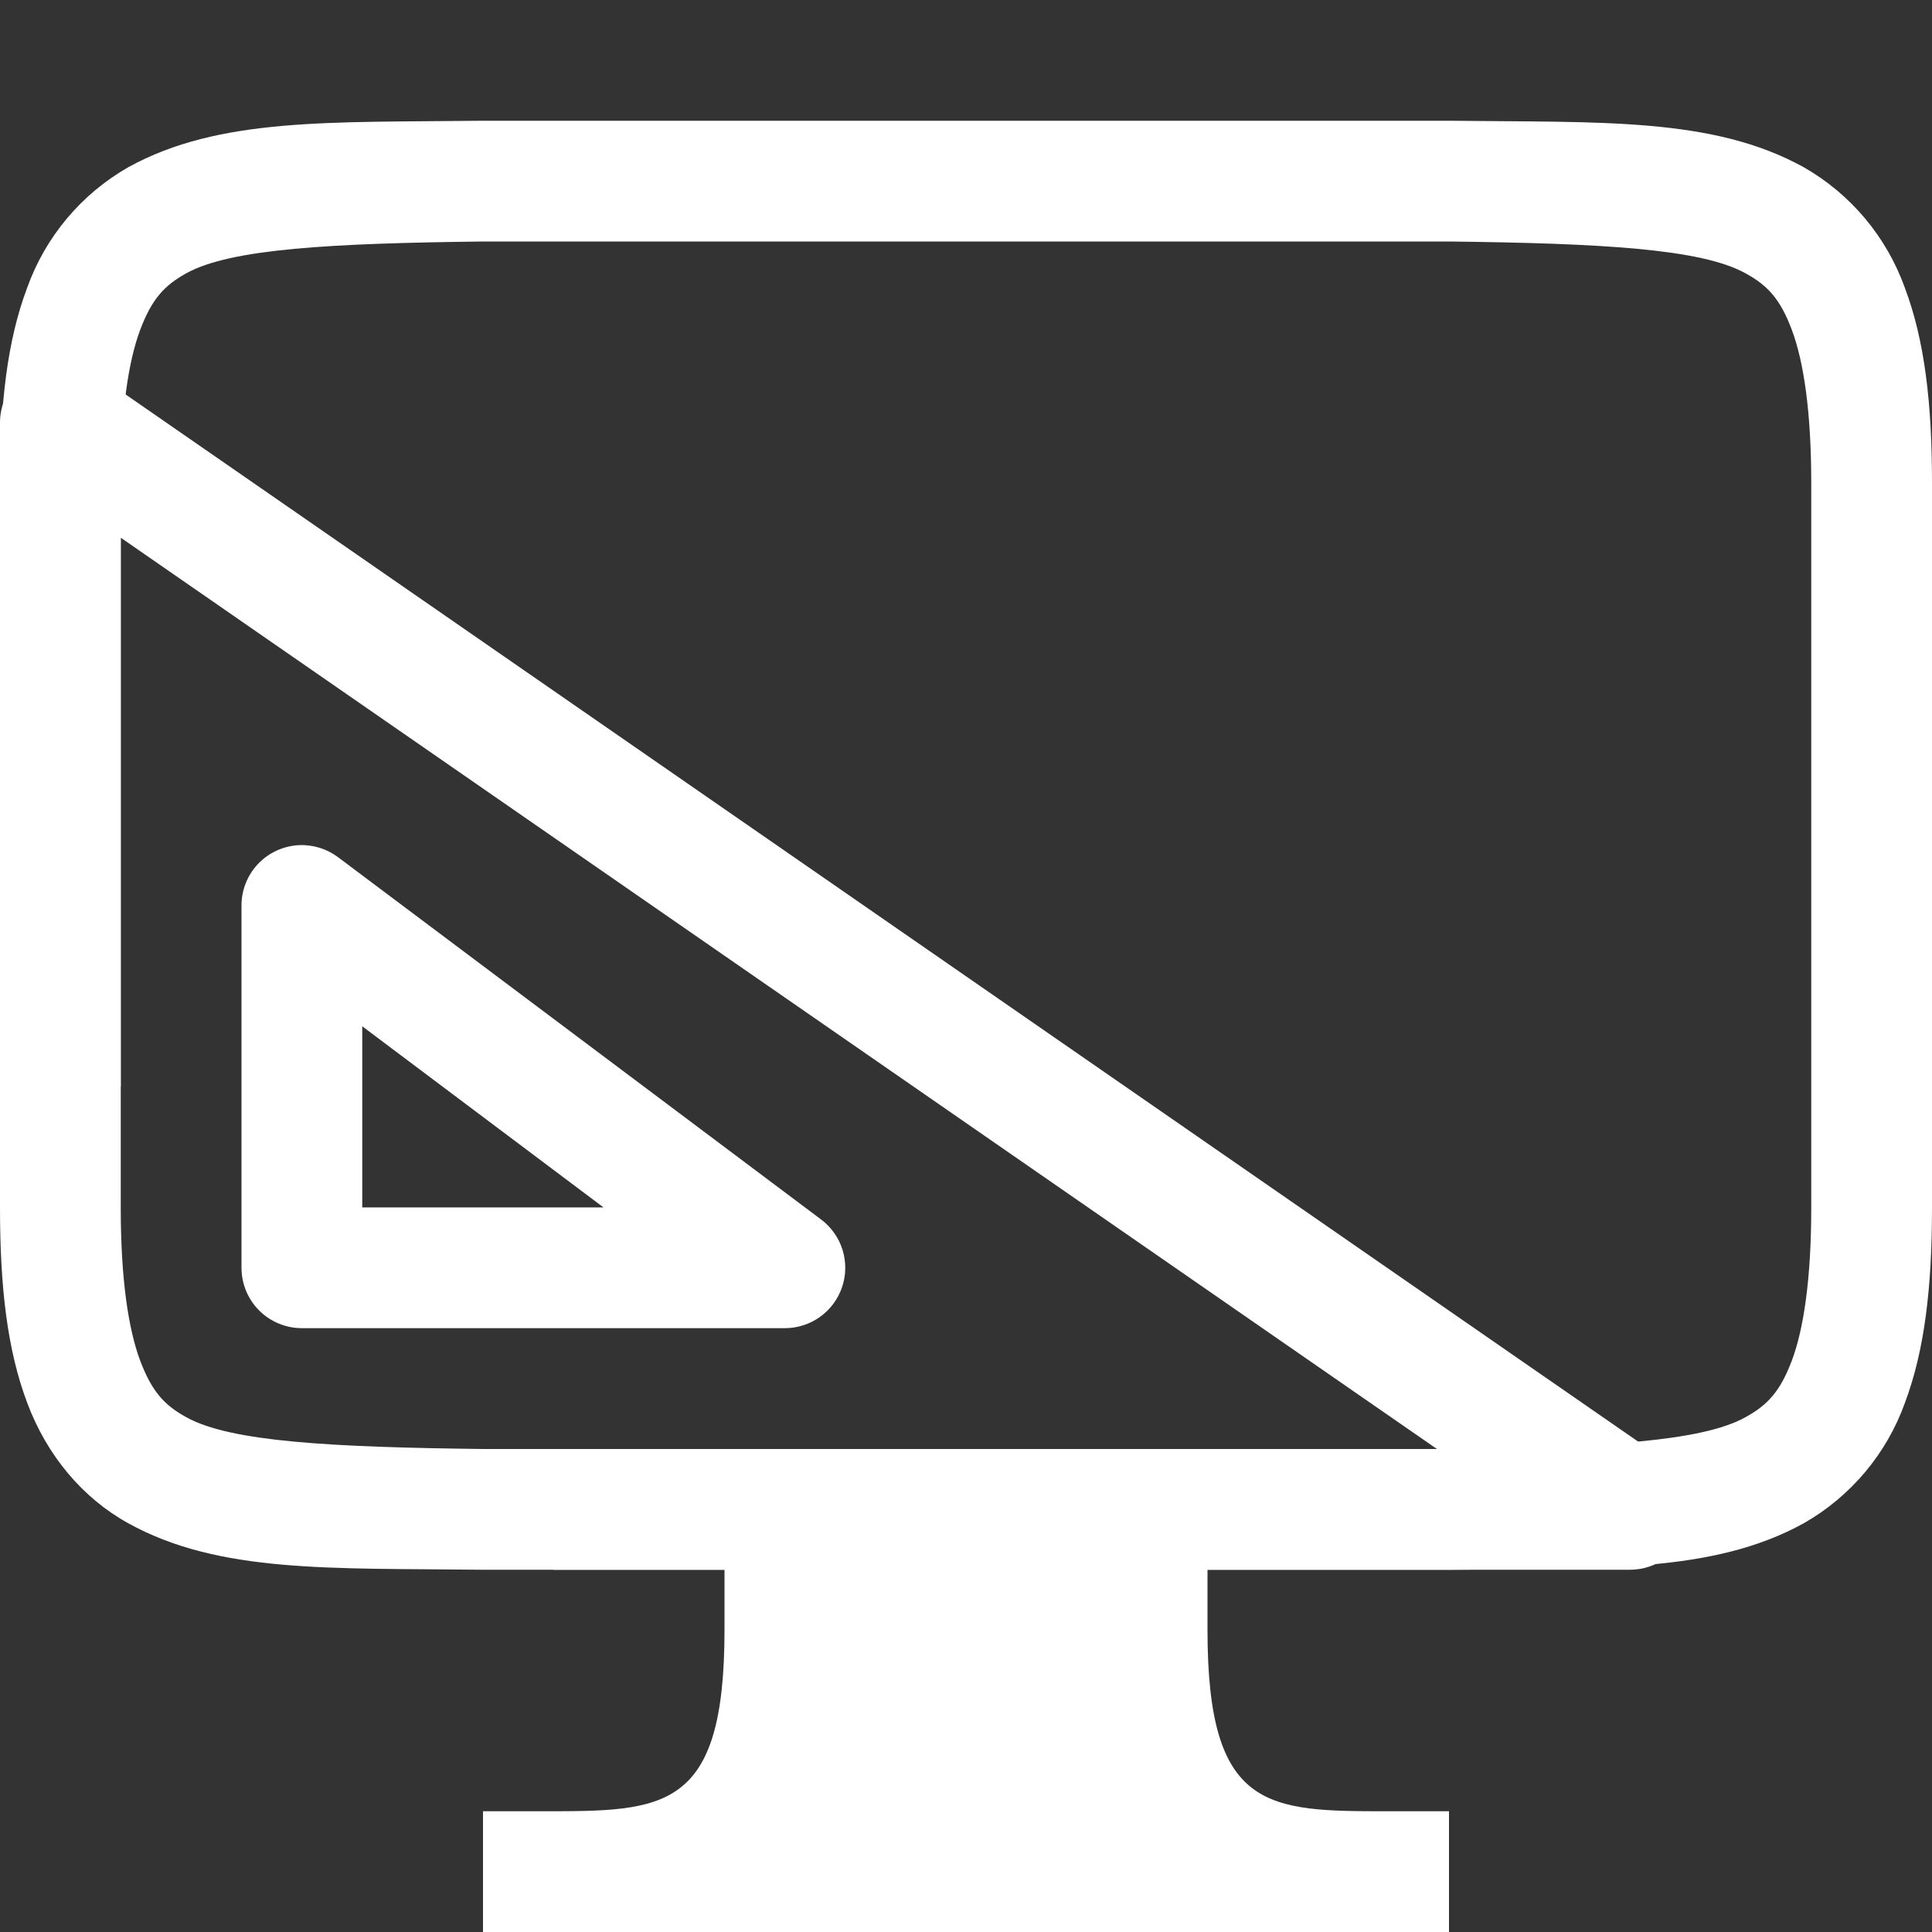 <svg width="48" height="48" viewBox="0 0 48 48" fill="none" xmlns="http://www.w3.org/2000/svg">
<rect x="0" y="0" width="48" height="48" fill="#333333" stroke="none"/>
<g clip-path="url(#clip0_2846_16962)">
<path d="M11.982 3C8.208 3.045 5.445 2.91 3.186 4.155C2.019 4.822 1.128 5.884 0.675 7.149C0.18 8.463 0 10.029 0 12V30C0 31.974 0.18 33.537 0.675 34.851C1.167 36.168 2.058 37.221 3.186 37.845C5.445 39.093 8.208 38.955 11.982 39H36.018C39.792 38.955 42.555 39.09 44.814 37.845C45.982 37.179 46.874 36.117 47.328 34.851C47.82 33.537 48 31.971 48 30V12C48 10.026 47.82 8.463 47.325 7.149C46.871 5.884 45.981 4.822 44.814 4.155C42.555 2.907 39.792 3.045 36.018 3H11.994H11.982ZM12 6H36C39.777 6.045 42.261 6.18 43.359 6.786C43.911 7.086 44.229 7.422 44.52 8.202C44.811 8.982 45 10.224 45 12V30C45 31.776 44.811 33.018 44.52 33.798C44.226 34.578 43.911 34.911 43.359 35.214C42.261 35.82 39.777 35.955 36 36H12C8.223 35.955 5.73 35.82 4.635 35.214C4.086 34.914 3.774 34.578 3.48 33.798C3.189 33.018 3 31.776 3 30V12C3 10.224 3.189 8.982 3.48 8.202C3.774 7.422 4.086 7.089 4.635 6.786C5.733 6.18 8.223 6.045 12 6Z" fill="white"/>
<path d="M18 36H30V40.5C30 45 31.5 45 34.5 45H36V48H12V45H13.5C16.5 45 18 45 18 40.5V36Z" fill="white"/>
<path fill-rule="evenodd" clip-rule="evenodd" d="M1.506 9C1.309 8.999 1.113 9.037 0.93 9.112C0.747 9.187 0.581 9.298 0.441 9.437C0.302 9.577 0.191 9.742 0.115 9.925C0.039 10.107 -1.57987e-06 10.303 0 10.5L0 27H3V13.359L35.7 36H13.746V39H40.5C40.819 38.999 41.129 38.897 41.386 38.708C41.643 38.519 41.833 38.253 41.928 37.948C42.023 37.644 42.019 37.317 41.916 37.015C41.813 36.714 41.617 36.453 41.355 36.27L2.355 9.27C2.106 9.096 1.81 9.002 1.506 9Z" fill="white"/>
<path fill-rule="evenodd" clip-rule="evenodd" d="M7.419 20.998C7.035 21.019 6.674 21.186 6.41 21.465C6.146 21.744 5.999 22.114 6 22.498V31.498C6 31.896 6.158 32.278 6.439 32.559C6.721 32.84 7.102 32.998 7.5 32.998H19.5C19.815 32.998 20.122 32.899 20.377 32.715C20.633 32.531 20.823 32.271 20.923 31.973C21.023 31.674 21.026 31.351 20.932 31.051C20.838 30.75 20.652 30.487 20.4 30.298L8.4 21.298C8.118 21.086 7.771 20.98 7.419 20.998ZM9 25.498L14.994 29.998H9V25.498Z" fill="white"/>
</g>
<defs>
<clipPath id="clip0_2846_16962">
<rect width="48" height="48" fill="white"/>
</clipPath>
</defs>
</svg>
